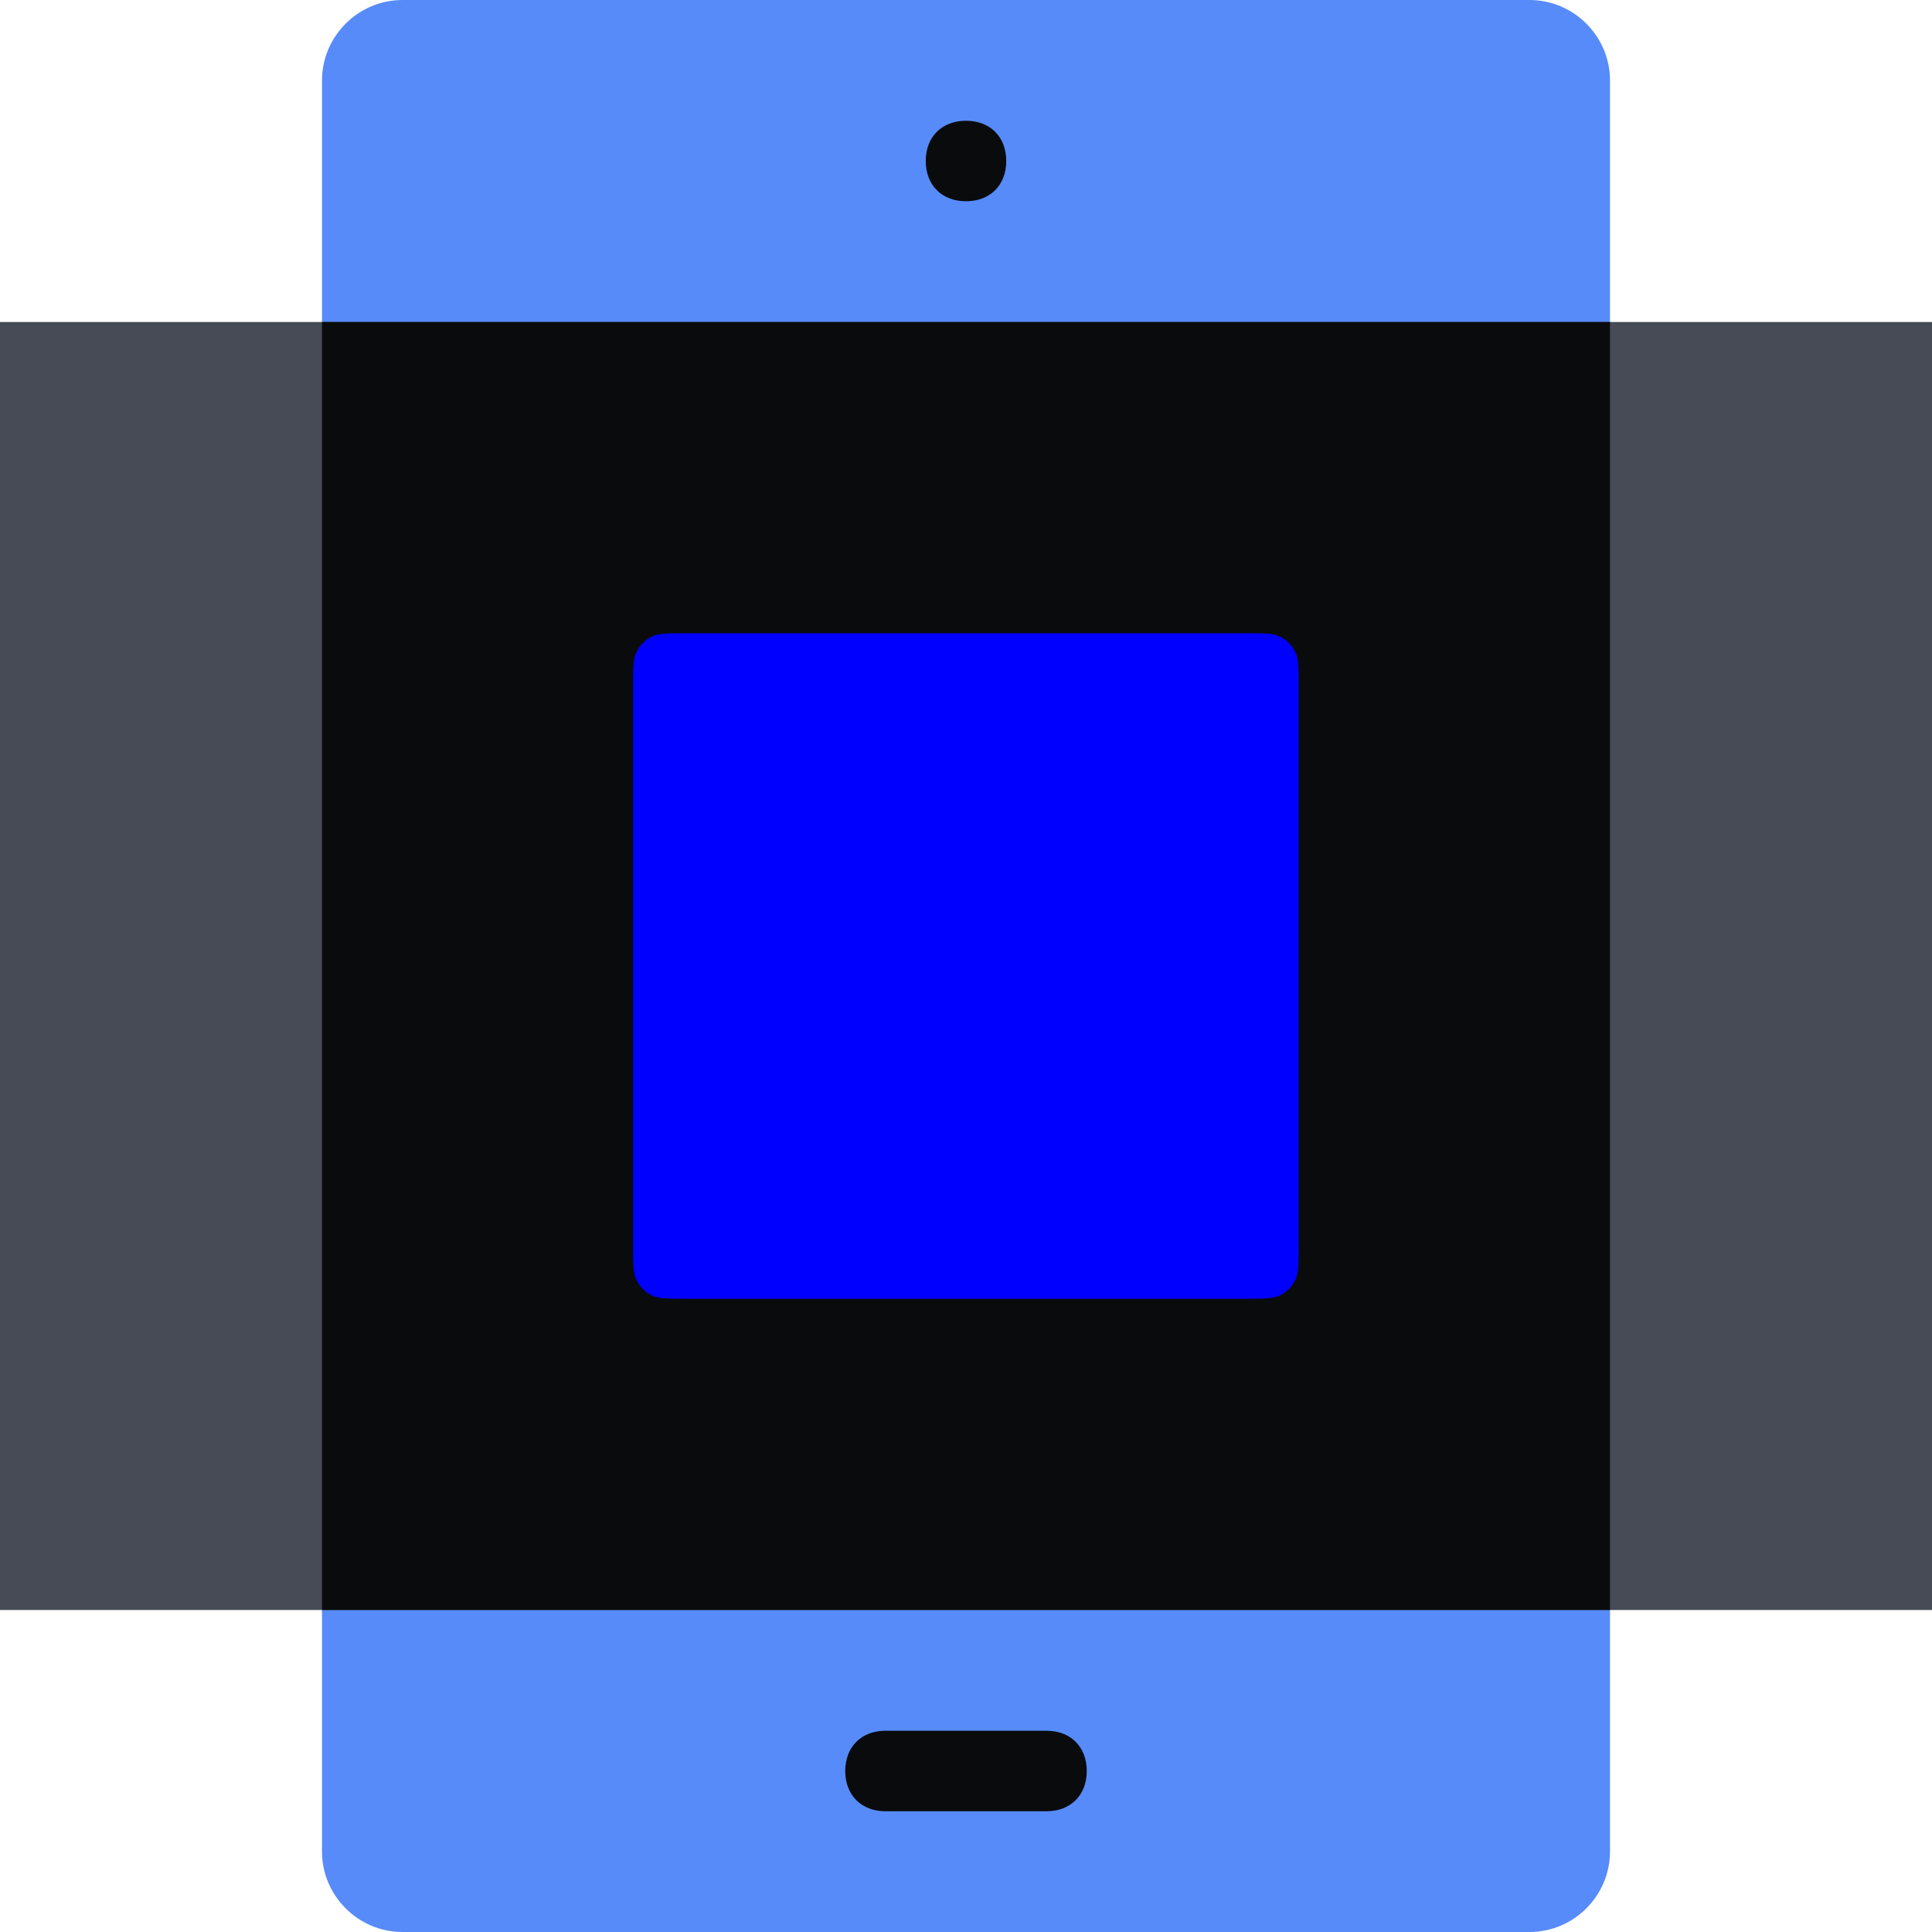 <svg xmlns="http://www.w3.org/2000/svg" fill="none" viewBox="0 0 48 48"><path fill="#578BFA" d="M8 2c0-1.1.9-2 2-2h28c1.1 0 2 .9 2 2v44c0 1.1-.9 2-2 2H10c-1.1 0-2-.9-2-2z"/><path fill="#464B55" d="M48 8H0v32h48z"/><path fill="#0A0B0D" d="M40 8H8v32h32z"/><path fill="#0000FF" d="M15.73 17.04c0-.448 0-.672.085-.844a.83.83 0 0 1 .379-.379c.172-.084.395-.084.843-.084h13.921c.448 0 .672 0 .844.084.164.08.298.214.378.379.085.172.085.396.085.843v13.922c0 .447 0 .671-.085.843a.83.83 0 0 1-.378.379c-.172.084-.396.084-.844.084H17.037c-.448 0-.671 0-.843-.084a.83.83 0 0 1-.38-.379c-.084-.172-.084-.396-.084-.843z"/><path fill="#0A0B0D" d="M21 44c0-.6.4-1 1-1h4c.6 0 1 .4 1 1s-.4 1-1 1h-4c-.6 0-1-.4-1-1m4-40c0 .6-.4 1-1 1s-1-.4-1-1 .4-1 1-1 1 .4 1 1"/></svg>